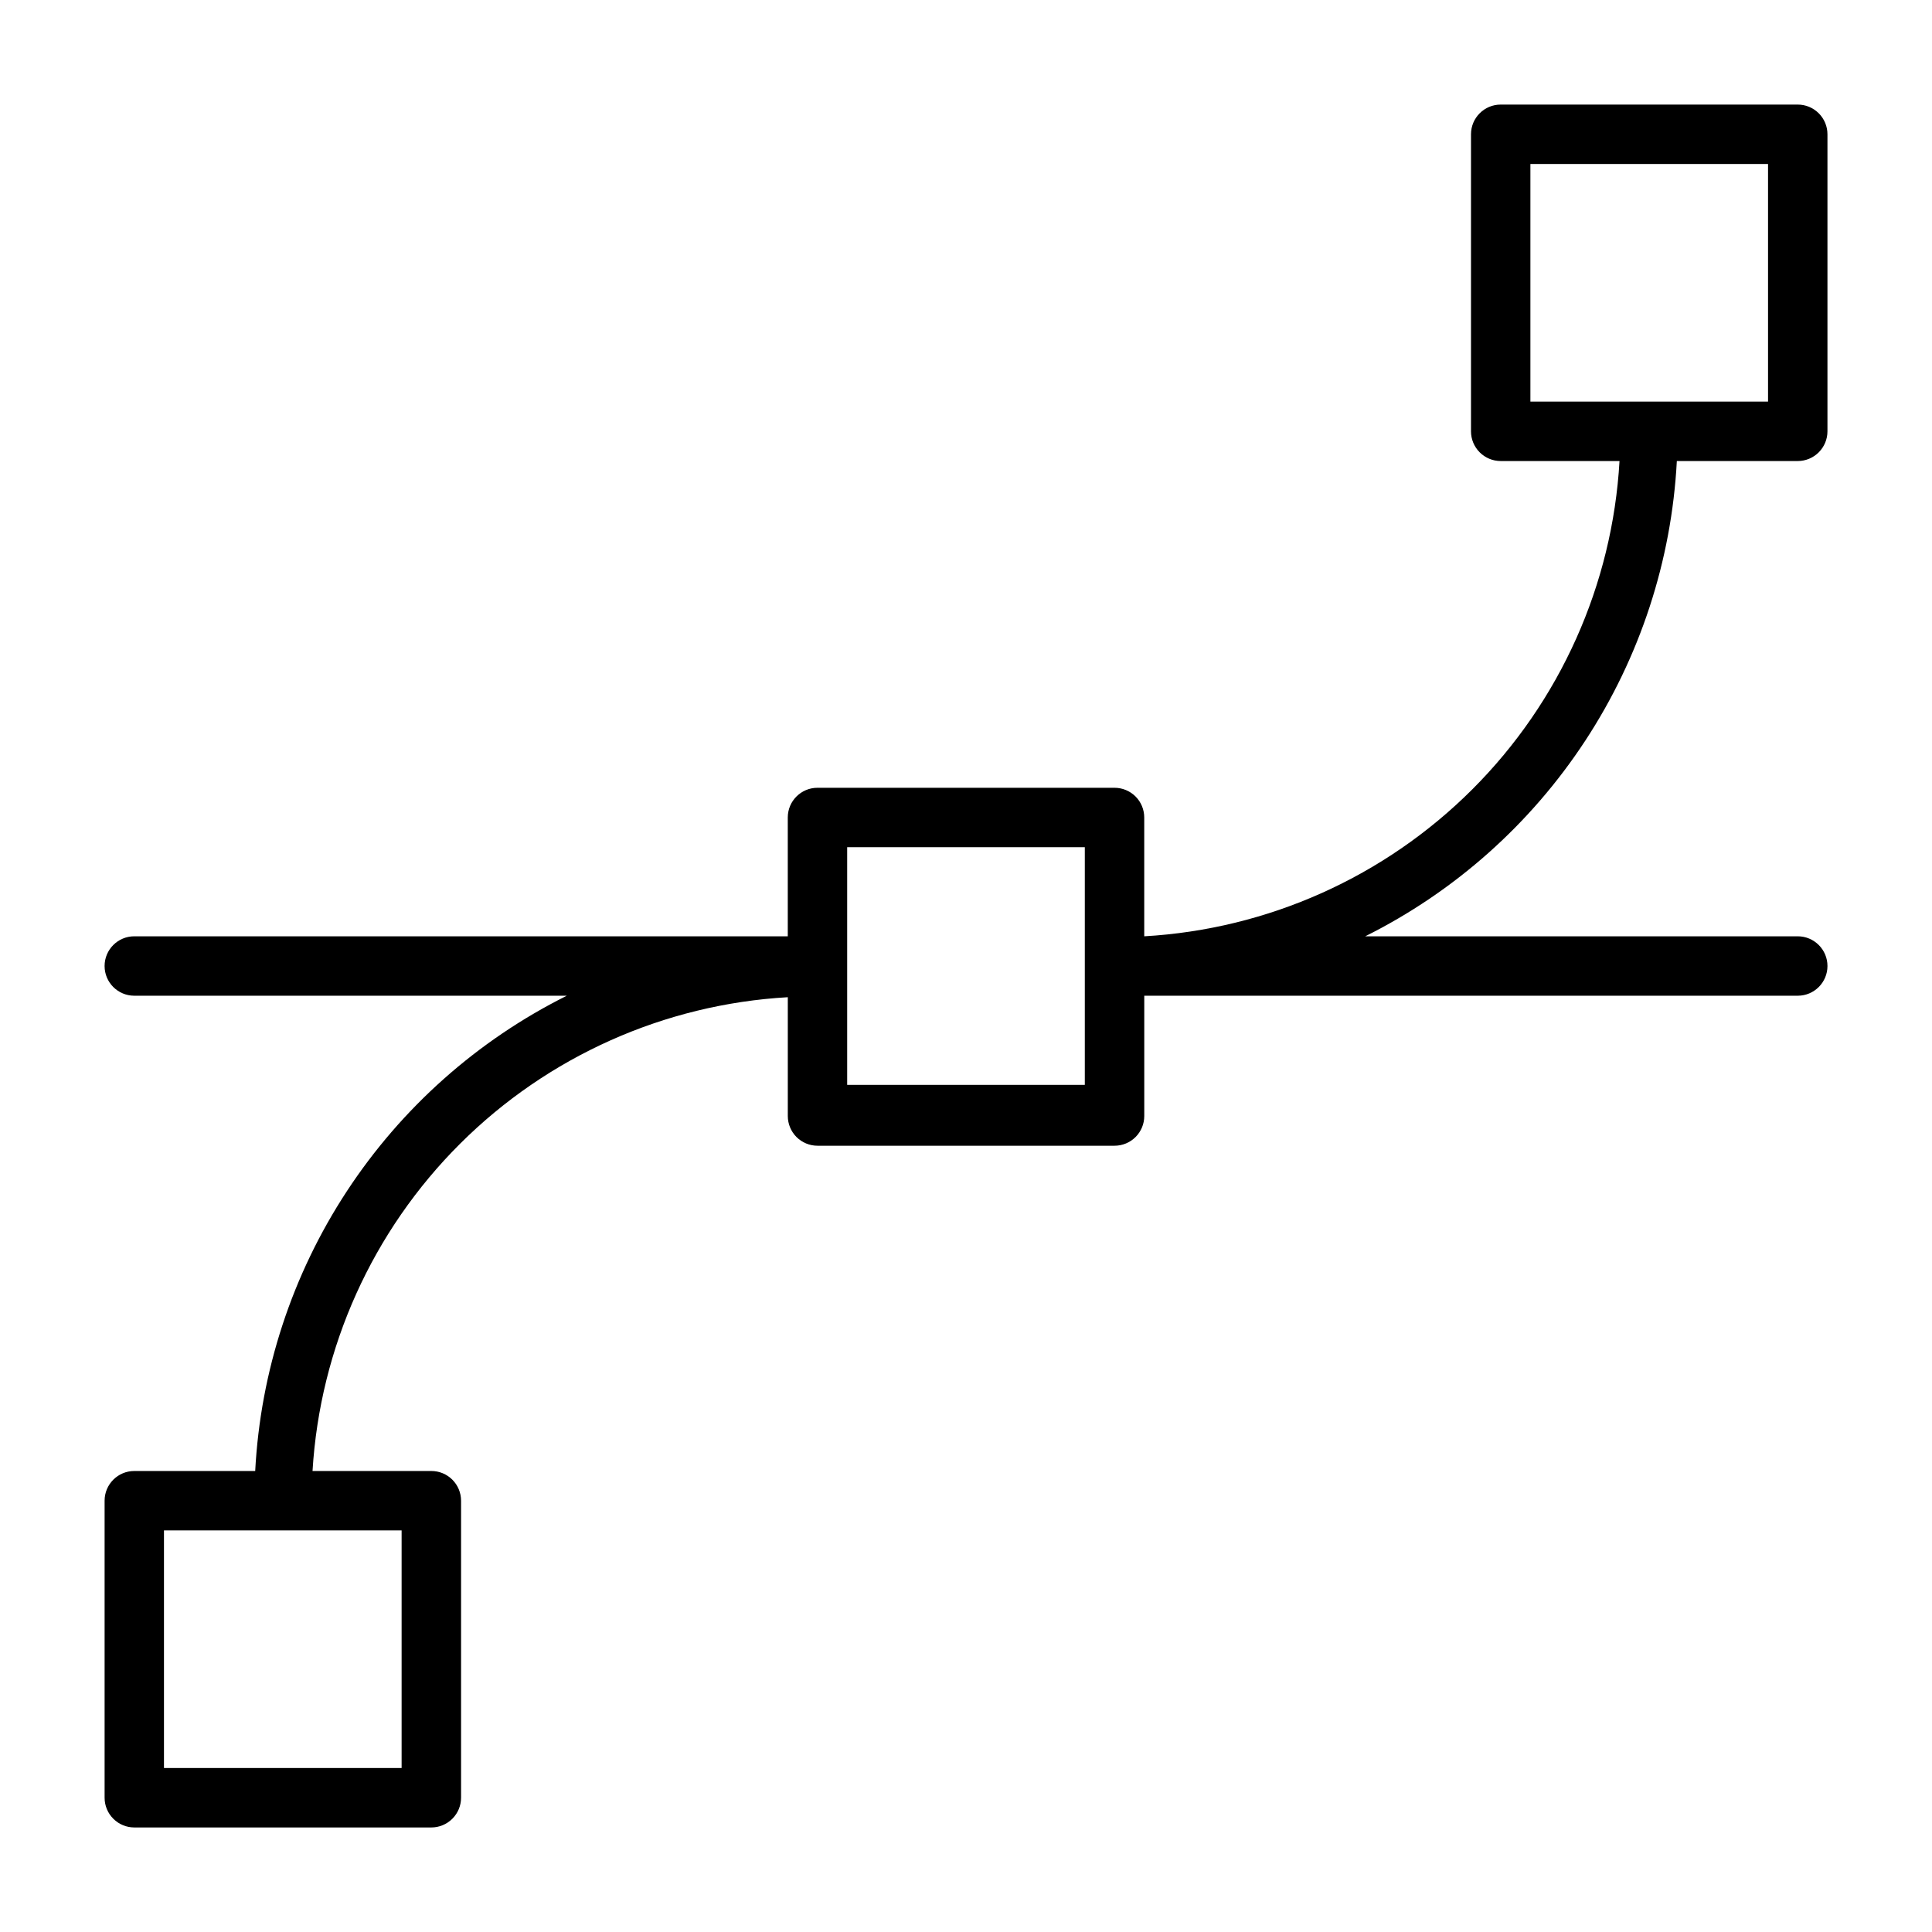 <?xml version="1.0" encoding="UTF-8"?>
<!-- Uploaded to: SVG Repo, www.svgrepo.com, Generator: SVG Repo Mixer Tools -->
<svg fill="#000000" width="800px" height="800px" version="1.1" viewBox="144 144 512 512" xmlns="http://www.w3.org/2000/svg">
 <path d="m588.38 266.18h32.039c2.09 0 4.09-0.832 5.566-2.309 1.477-1.477 2.309-3.477 2.309-5.566v-78.719c0-2.09-0.832-4.09-2.309-5.566-1.477-1.477-3.477-2.305-5.566-2.305h-78.719c-4.348 0-7.871 3.523-7.871 7.871v78.719c0 2.09 0.828 4.09 2.305 5.566 1.477 1.477 3.477 2.309 5.566 2.309h31.488c-1.879 32.789-15.75 63.746-38.977 86.973-23.227 23.227-54.184 37.102-86.977 38.977v-31.488c0-2.086-0.828-4.09-2.305-5.566-1.477-1.473-3.481-2.305-5.566-2.305h-78.723c-4.348 0-7.871 3.523-7.871 7.871v31.488h-173.18c-4.348 0-7.871 3.527-7.871 7.875s3.523 7.871 7.871 7.871h114.62c-23.676 11.812-43.793 29.695-58.301 51.824-14.508 22.125-22.883 47.707-24.277 74.129h-32.039c-4.348 0-7.871 3.523-7.871 7.871v78.719c0 2.09 0.828 4.09 2.305 5.566 1.477 1.477 3.477 2.309 5.566 2.309h78.719c2.09 0 4.09-0.832 5.566-2.309 1.477-1.477 2.309-3.477 2.309-5.566v-78.719c0-2.09-0.832-4.09-2.309-5.566-1.477-1.477-3.477-2.305-5.566-2.305h-31.488c1.973-32.723 15.887-63.586 39.105-86.73 23.215-23.145 54.121-36.961 86.848-38.828v31.488c0 2.086 0.832 4.09 2.305 5.566 1.477 1.473 3.481 2.305 5.566 2.305h78.723c2.086 0 4.09-0.832 5.566-2.305 1.477-1.477 2.305-3.481 2.305-5.566v-31.883h173.18c4.348 0 7.875-3.523 7.875-7.871s-3.527-7.875-7.875-7.875h-114.62c23.676-11.812 43.793-29.695 58.301-51.824 14.508-22.125 22.883-47.703 24.277-74.125zm-38.809-78.723h62.977v62.977h-62.977zm-299.14 425.09h-62.977v-62.977h62.977zm118.08-181.05v-62.977h62.977v62.977z"/>
</svg>